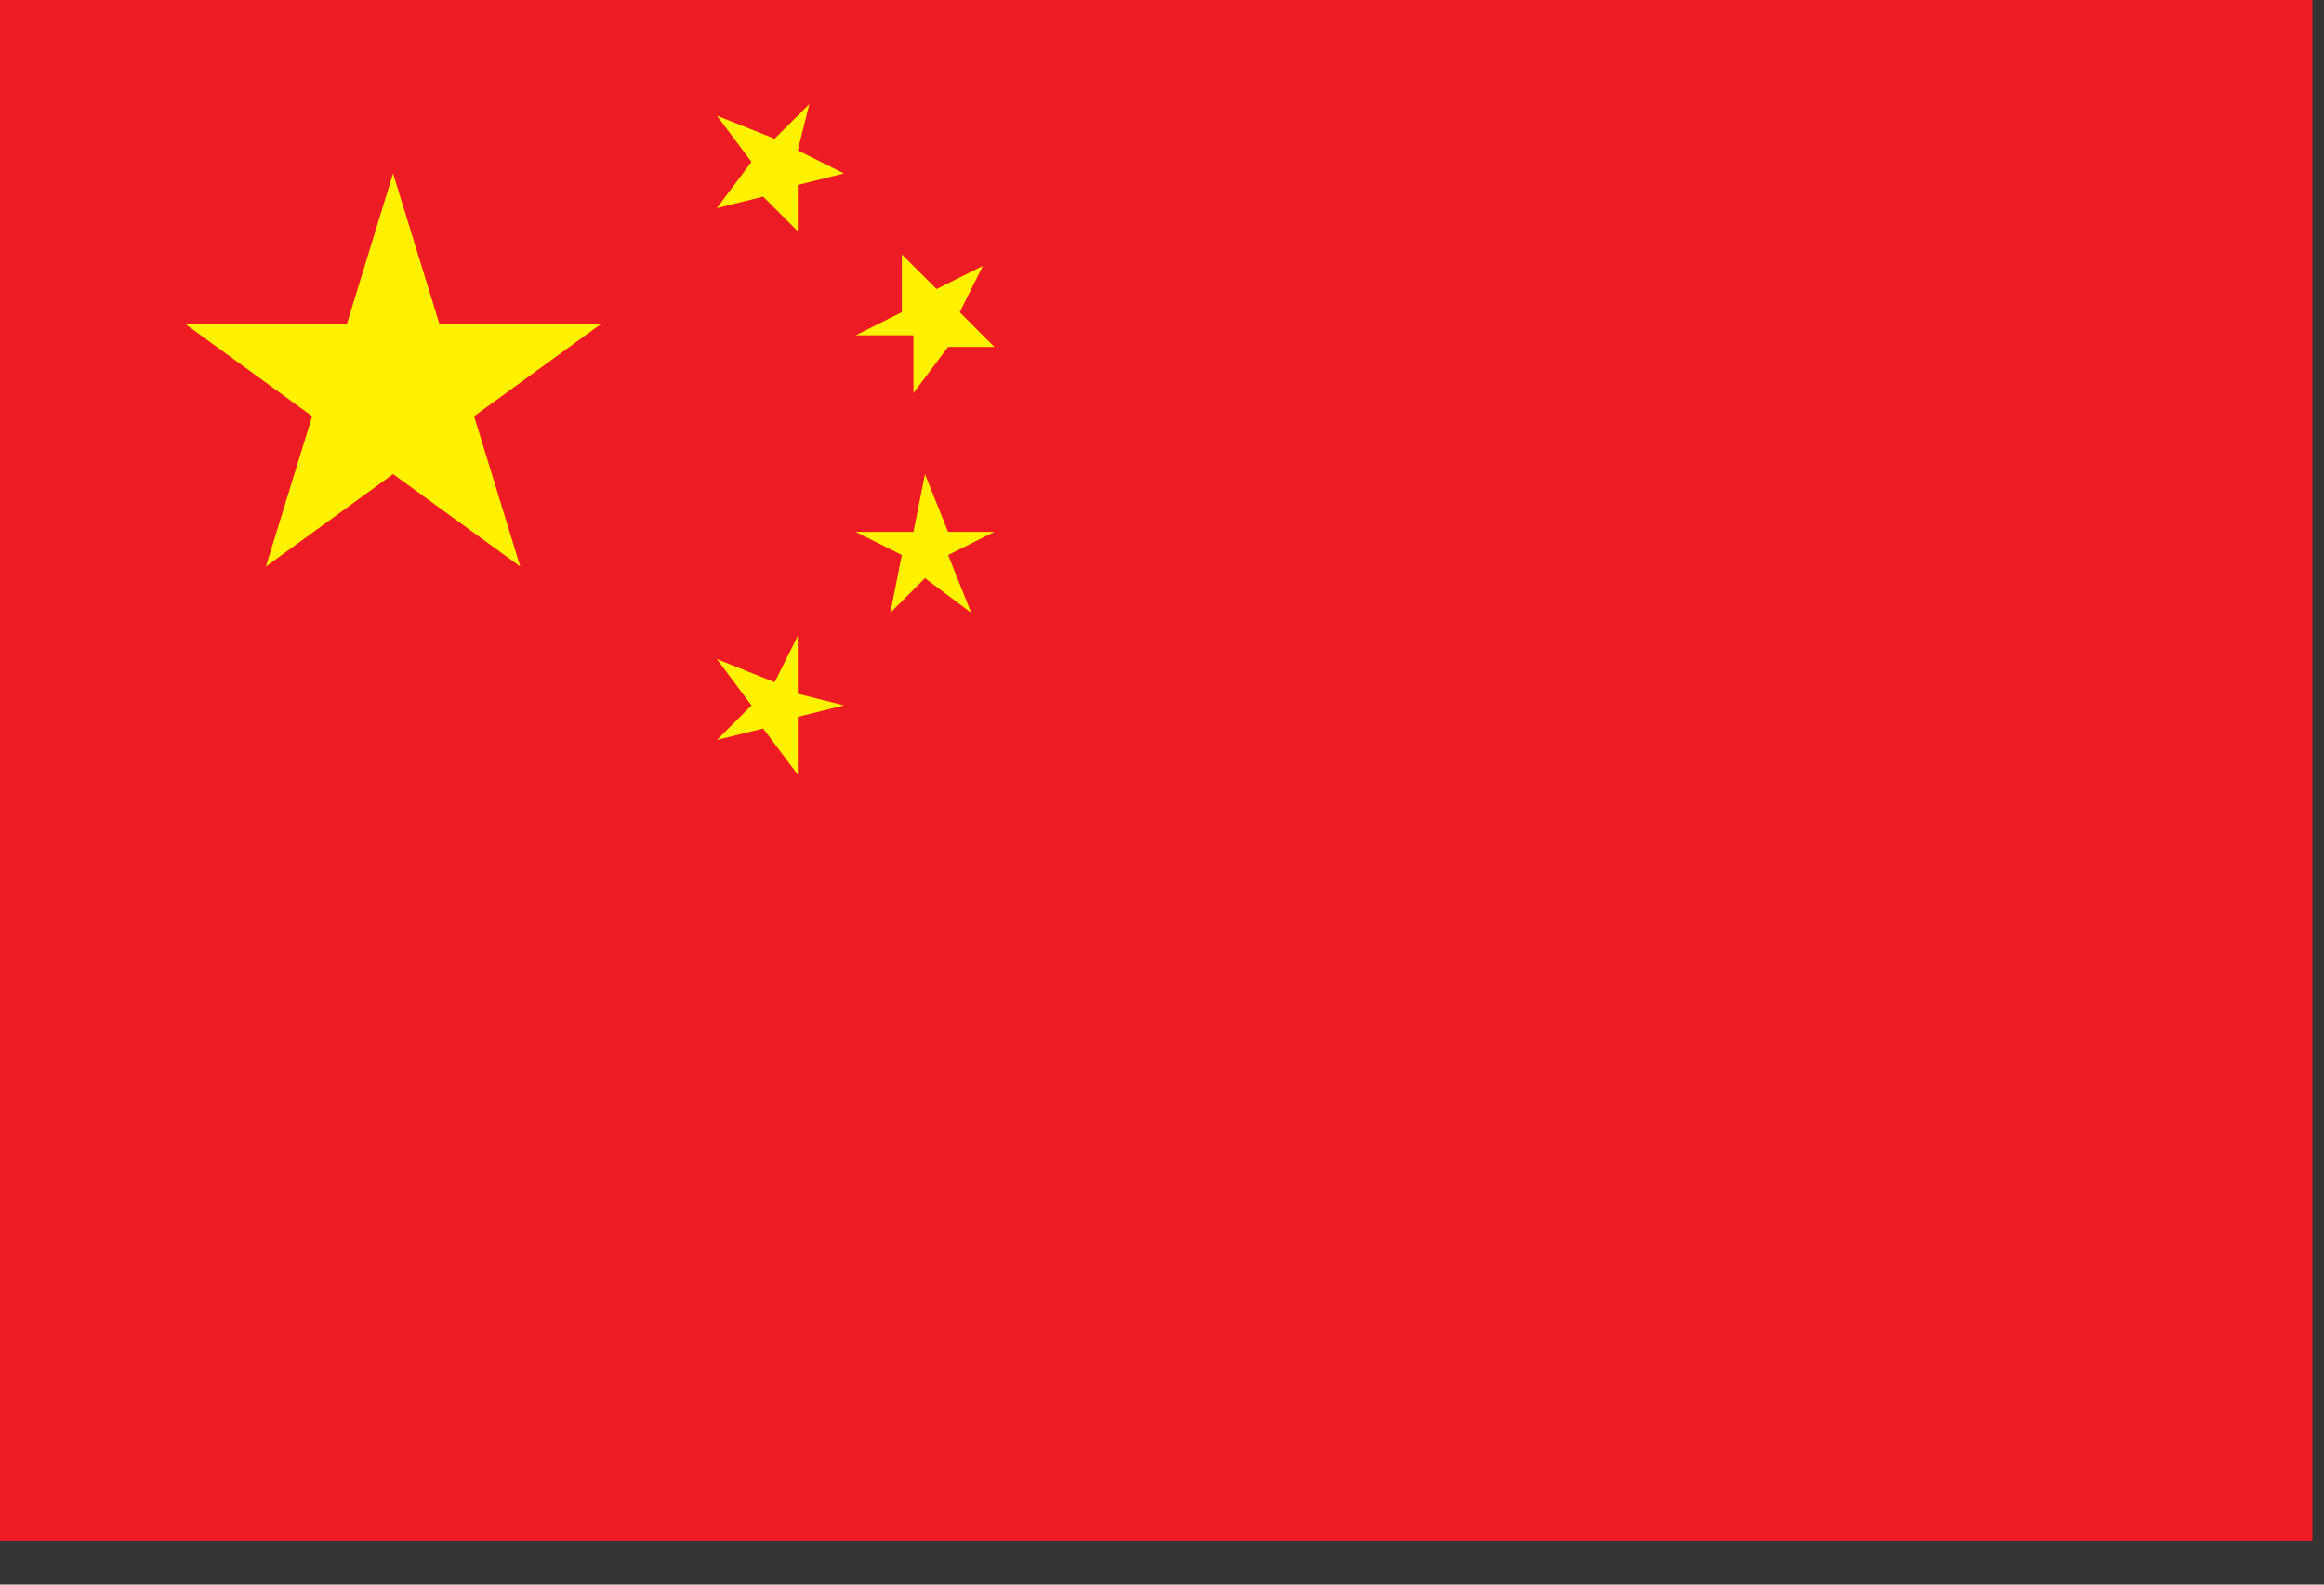 <svg width="22" height="15" viewBox="0 0 22 15" fill="none" xmlns="http://www.w3.org/2000/svg">
<rect x="0" y="0" width="22" height="15" fill="#333333" stroke="none"/>
<g clip-path="url(#clip0_46:4)">
<path d="M0 14.667V0H21.89V14.557H0V14.667ZM0 14.557H21.89V0H0V14.557Z" fill="#231F20"/>
<path d="M21.89 0H0V14.59H21.89V0Z" fill="#ED1C24"/>
<path d="M3.721 1.642L4.159 3.065H5.692L4.488 3.94L4.925 5.363L3.721 4.488L2.517 5.363L2.955 3.94L1.751 3.065H3.284L3.721 1.642Z" fill="#FFF200"/>
<path d="M7.662 0.985L7.552 1.423L7.99 1.642L7.552 1.751V2.189L7.224 1.861L6.786 1.97L7.114 1.532L6.786 1.095L7.333 1.313L7.662 0.985Z" fill="#FFF200"/>
<path d="M9.304 2.517L9.085 2.955L9.413 3.284H8.975L8.647 3.721V3.174H8.1L8.537 2.955V2.408L8.866 2.736L9.304 2.517Z" fill="#FFF200"/>
<path d="M8.756 4.488L8.975 5.035H9.413L8.975 5.254L9.194 5.801L8.756 5.473L8.428 5.801L8.537 5.254L8.1 5.035H8.647L8.756 4.488Z" fill="#FFF200"/>
<path d="M7.552 6.02V6.567L7.99 6.677L7.552 6.786V7.333L7.224 6.896L6.786 7.005L7.114 6.677L6.786 6.239L7.333 6.458L7.552 6.02Z" fill="#FFF200"/>
</g>
<defs>
<clipPath id="clip0_46:4">
<rect width="22" height="14.667" fill="white"/>
</clipPath>
</defs>
</svg>
